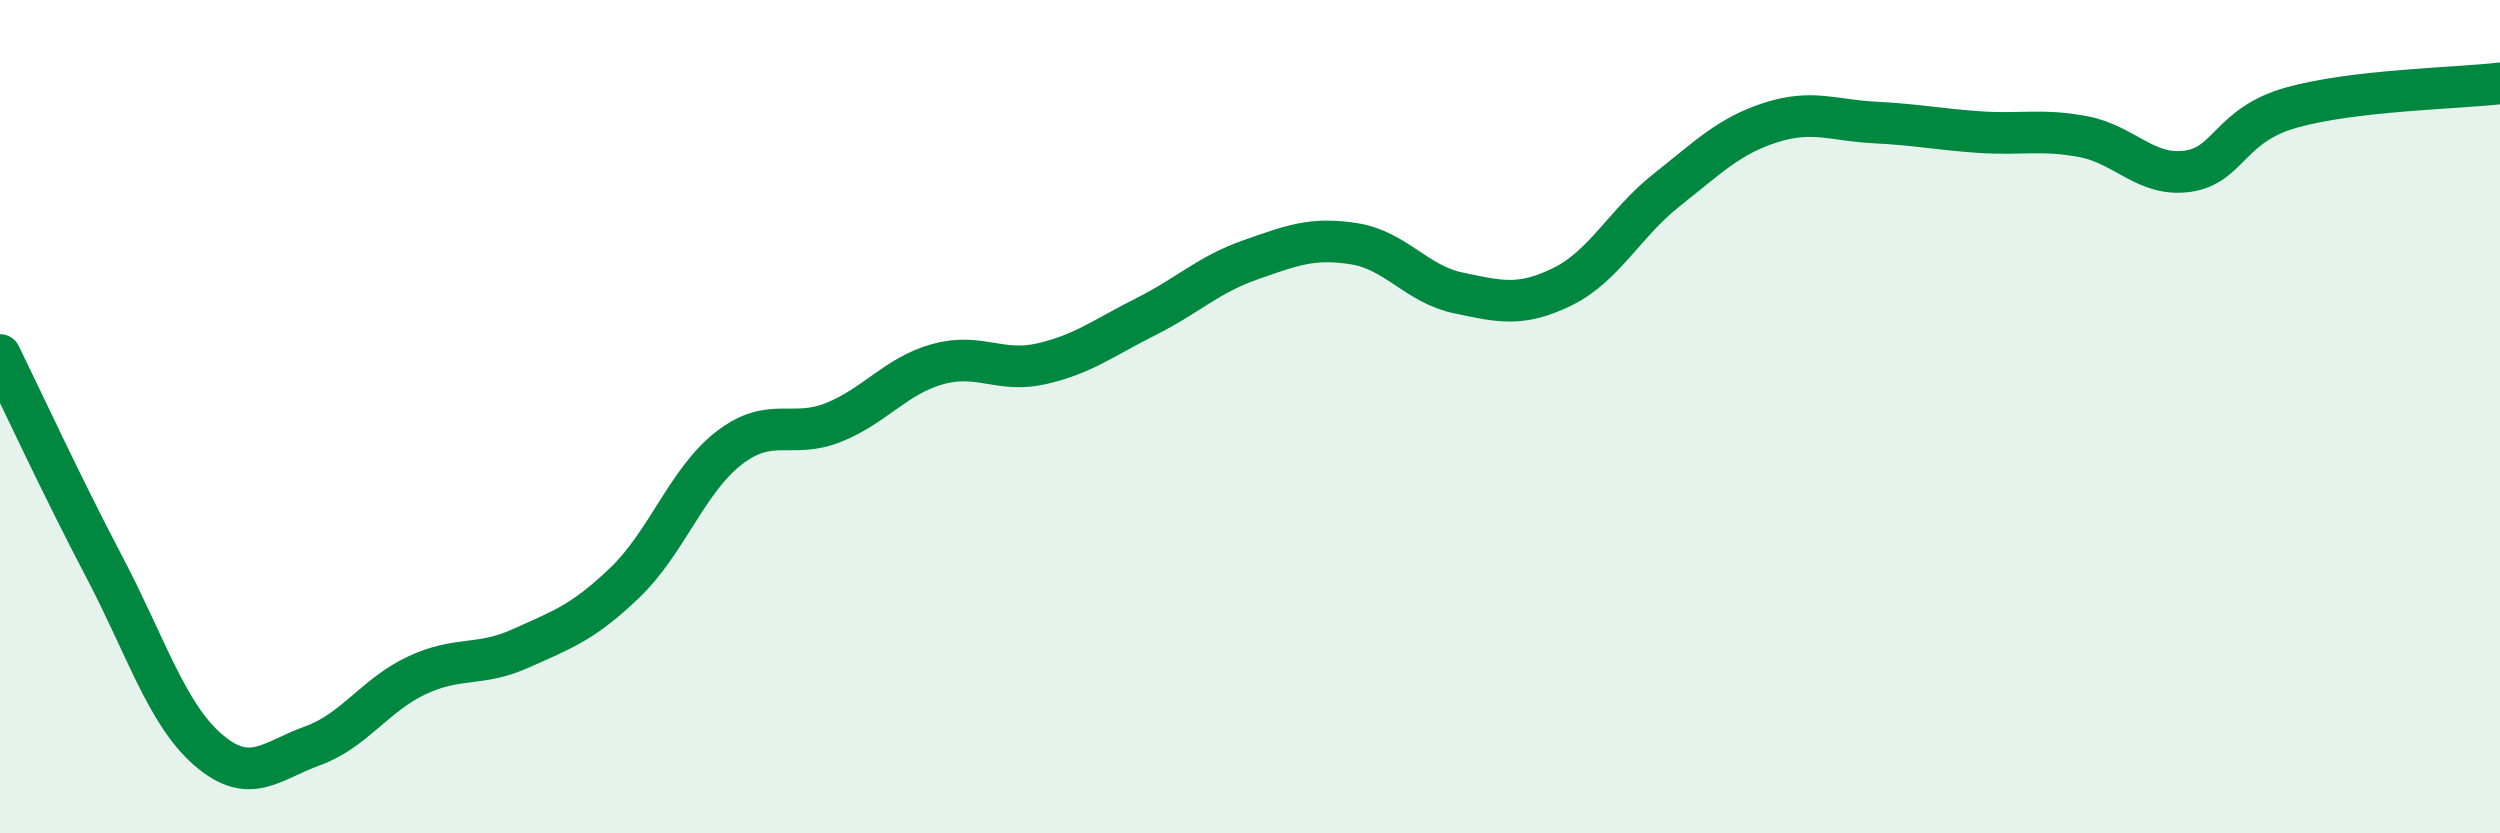 
    <svg width="60" height="20" viewBox="0 0 60 20" xmlns="http://www.w3.org/2000/svg">
      <path
        d="M 0,8.52 C 0.5,9.54 1.5,11.7 2.5,13.6 C 3.5,15.5 4,17.14 5,18 C 6,18.86 6.5,18.26 7.5,17.9 C 8.5,17.54 9,16.68 10,16.21 C 11,15.74 11.5,16.01 12.5,15.56 C 13.5,15.11 14,14.94 15,13.98 C 16,13.02 16.5,11.52 17.5,10.75 C 18.5,9.98 19,10.54 20,10.14 C 21,9.74 21.5,9.02 22.5,8.74 C 23.5,8.46 24,8.96 25,8.73 C 26,8.5 26.5,8.1 27.5,7.6 C 28.5,7.1 29,6.59 30,6.24 C 31,5.89 31.5,5.69 32.5,5.85 C 33.5,6.01 34,6.82 35,7.03 C 36,7.24 36.5,7.37 37.5,6.88 C 38.5,6.39 39,5.35 40,4.56 C 41,3.77 41.5,3.26 42.5,2.94 C 43.5,2.62 44,2.89 45,2.94 C 46,2.99 46.5,3.1 47.5,3.17 C 48.5,3.24 49,3.09 50,3.28 C 51,3.47 51.5,4.25 52.5,4.11 C 53.5,3.97 53.5,3 55,2.58 C 56.5,2.16 59,2.12 60,2L60 20L0 20Z"
        fill="#008740"
        opacity="0.1"
        stroke-linecap="round"
        stroke-linejoin="round"
      />
      <path
        d="M 0,8.52 C 0.5,9.54 1.5,11.7 2.5,13.6 C 3.5,15.5 4,17.14 5,18 C 6,18.86 6.5,18.26 7.5,17.9 C 8.5,17.54 9,16.68 10,16.21 C 11,15.74 11.5,16.01 12.5,15.56 C 13.5,15.11 14,14.94 15,13.98 C 16,13.02 16.5,11.52 17.5,10.75 C 18.5,9.98 19,10.54 20,10.14 C 21,9.74 21.5,9.02 22.5,8.74 C 23.5,8.46 24,8.96 25,8.73 C 26,8.5 26.5,8.1 27.5,7.6 C 28.5,7.1 29,6.59 30,6.24 C 31,5.89 31.5,5.69 32.5,5.85 C 33.5,6.01 34,6.82 35,7.03 C 36,7.24 36.5,7.37 37.5,6.88 C 38.5,6.39 39,5.35 40,4.56 C 41,3.77 41.5,3.26 42.5,2.94 C 43.5,2.62 44,2.89 45,2.94 C 46,2.99 46.5,3.1 47.5,3.17 C 48.5,3.24 49,3.09 50,3.28 C 51,3.47 51.5,4.25 52.5,4.11 C 53.5,3.97 53.5,3 55,2.58 C 56.5,2.16 59,2.12 60,2"
        stroke="#008740"
        stroke-width="1"
        fill="none"
        stroke-linecap="round"
        stroke-linejoin="round"
      />
    </svg>
  